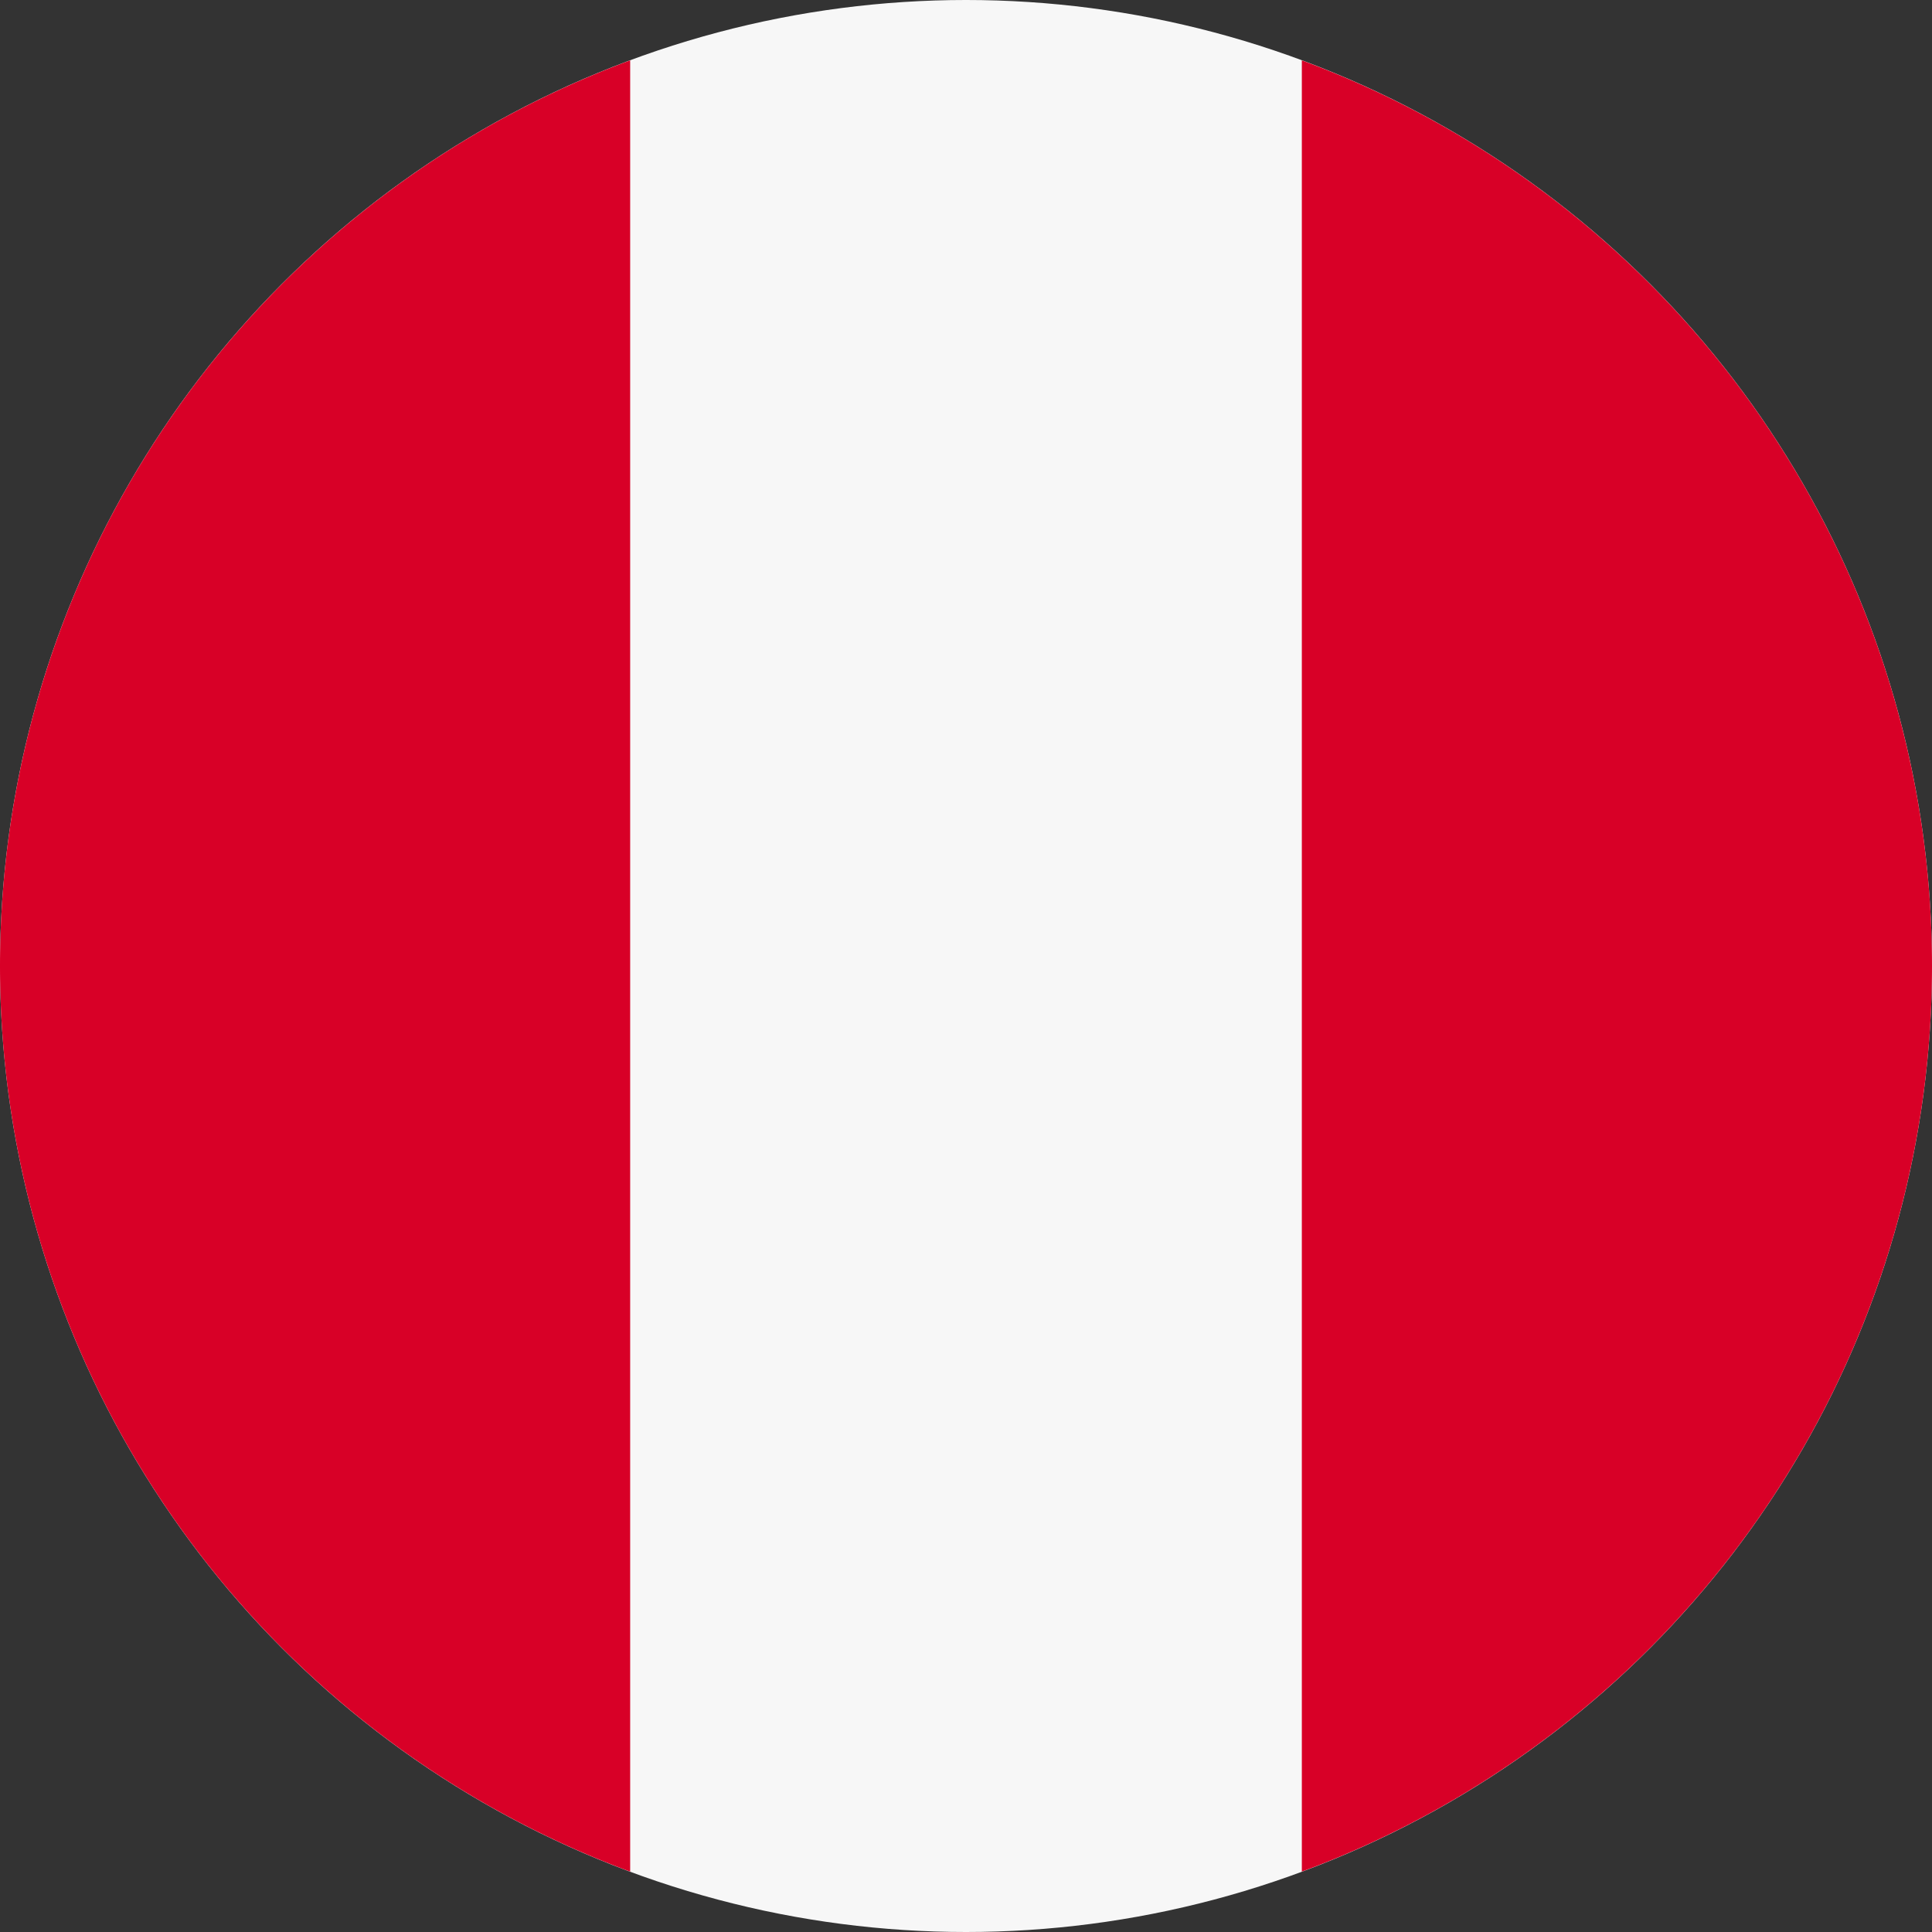 <svg xmlns="http://www.w3.org/2000/svg" viewBox="0 0 512 512"><rect x="0" y="0" width="512" height="512" fill="#333333" stroke="none"/><circle cx="256" cy="256" r="256" fill="#f7f7f7"/><path fill="#d80027" d="M512 256A256 256 0 0 0 345 16v480a256 256 0 0 0 167-240zM0 256a256 256 0 0 0 167 240V16A256 256 0 0 0 0 256z"/></svg>